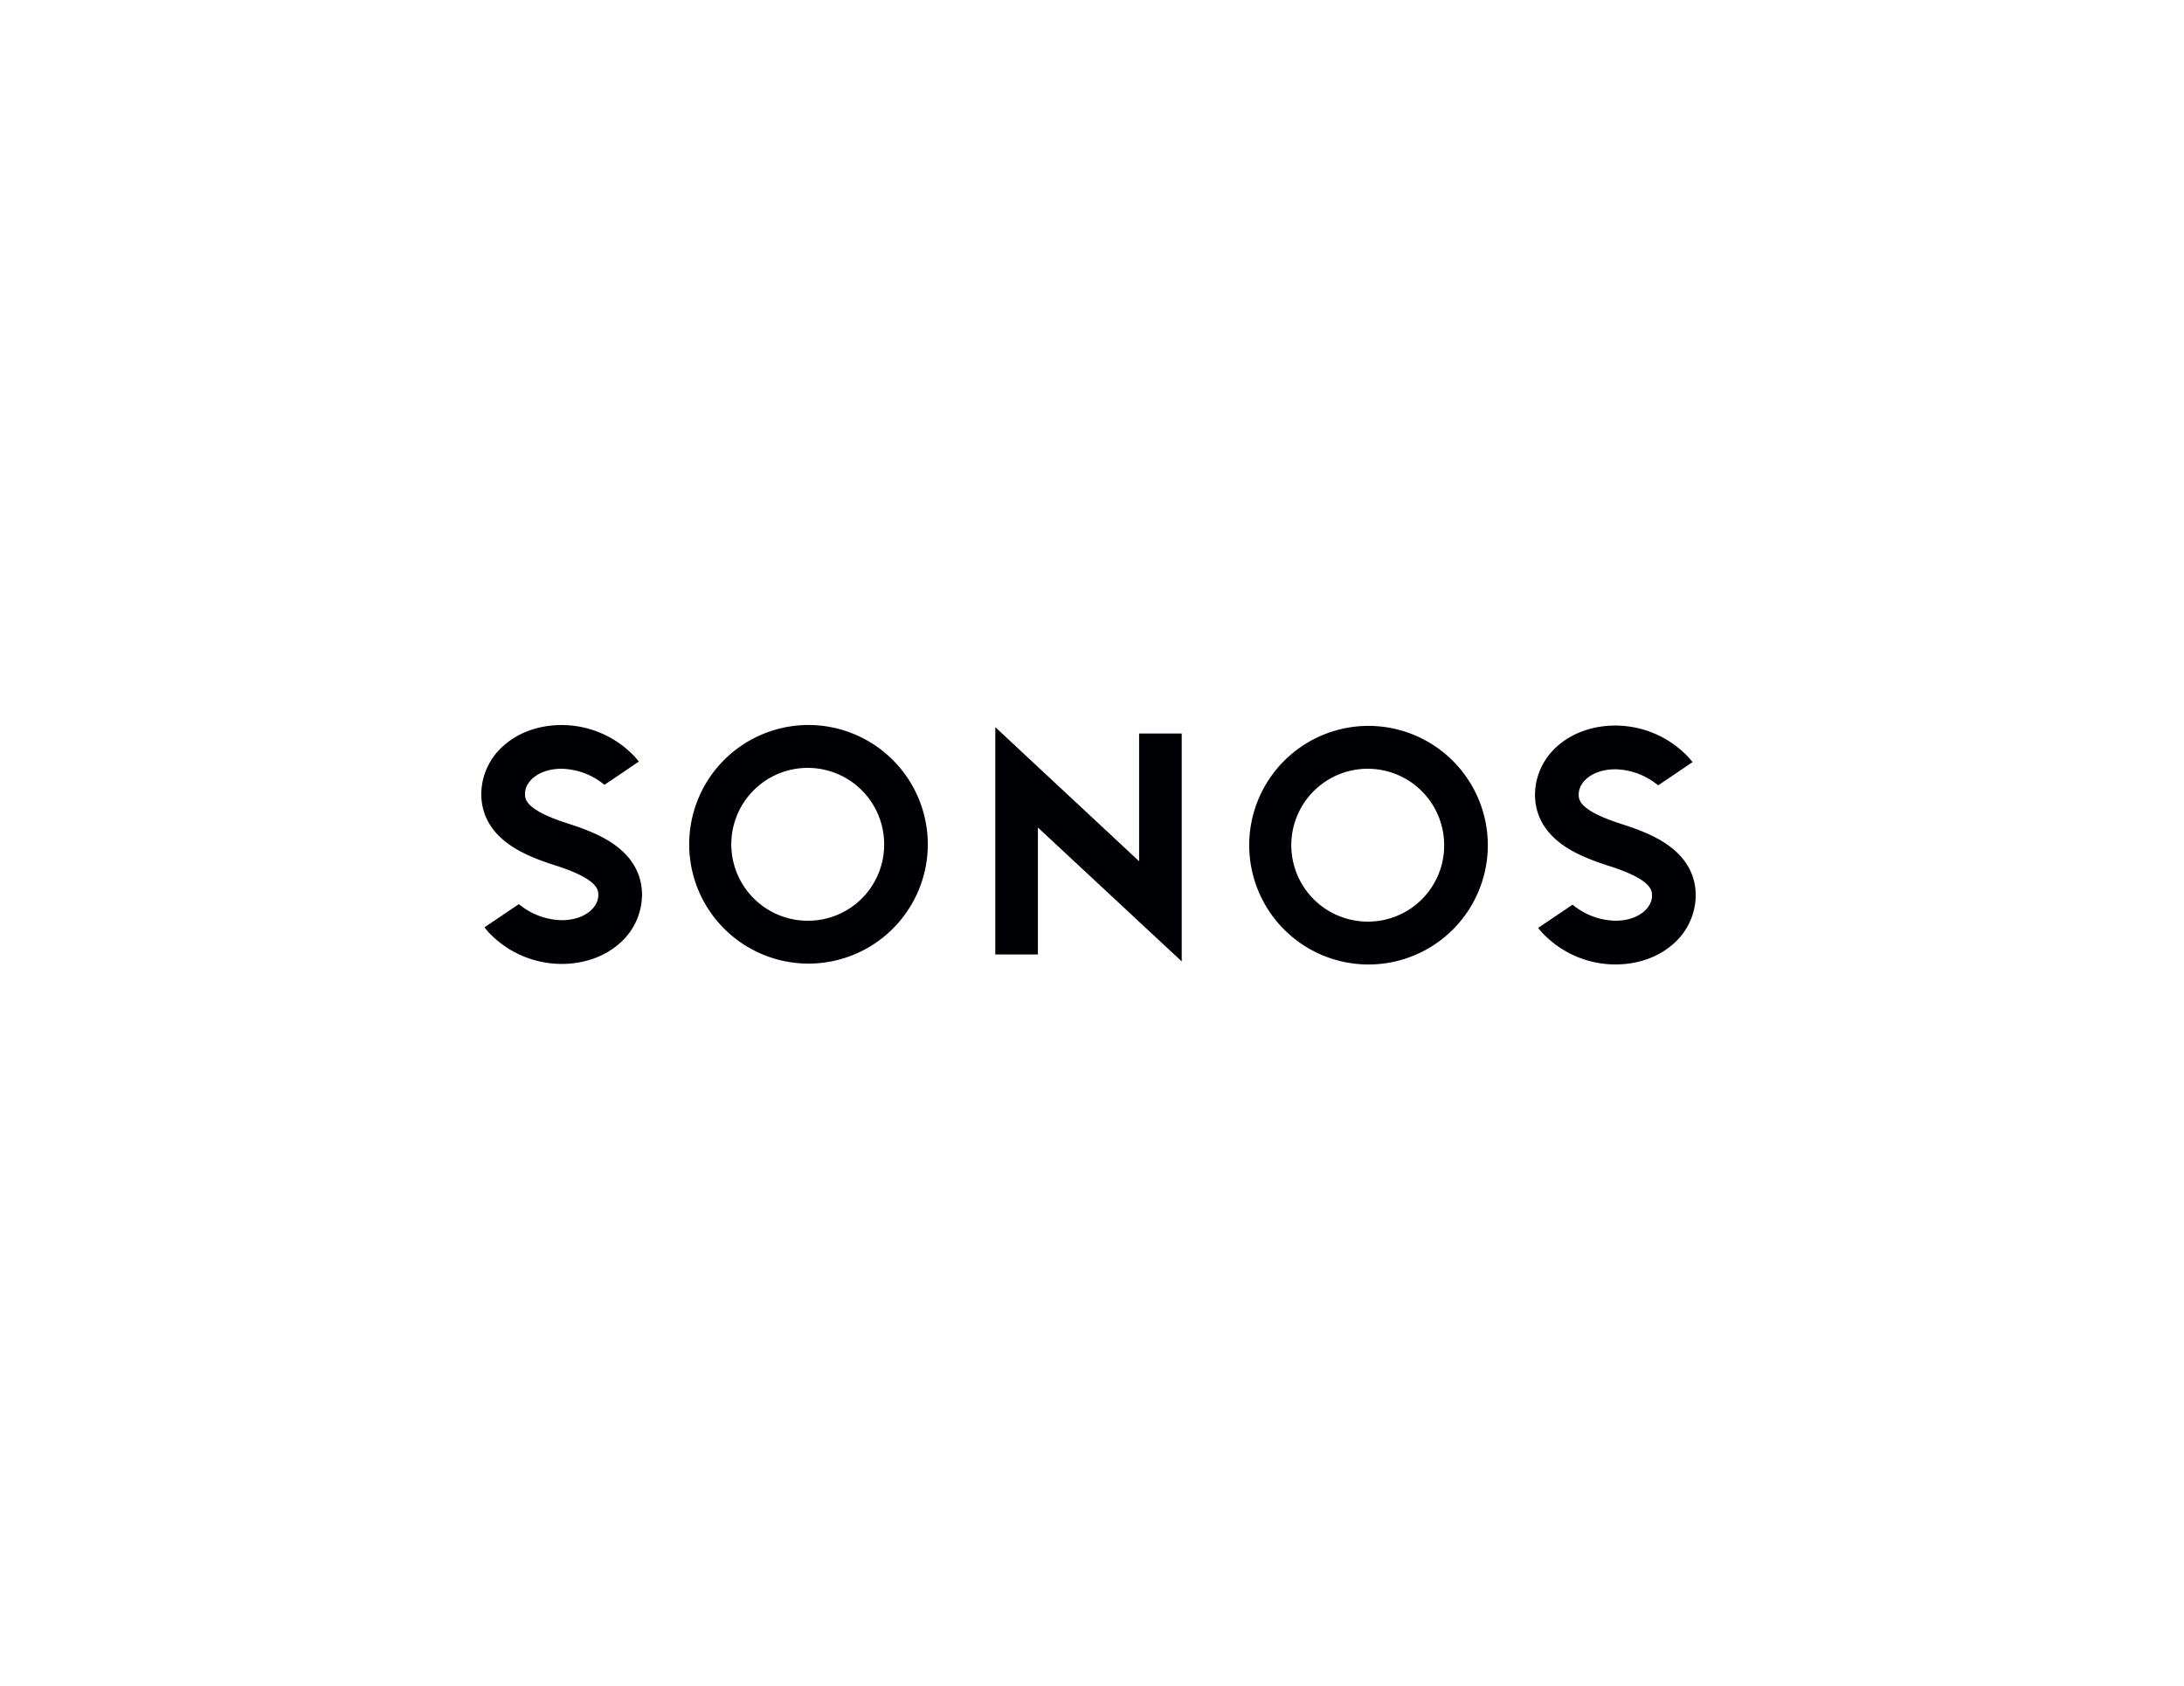 <svg xmlns="http://www.w3.org/2000/svg" width="917" height="708" viewBox="0 0 917 708"><defs><style>.cls-1{fill:#000104;}</style></defs><g id="Layer_77" data-name="Layer 77"><polygon class="cls-1" points="478.281 361.626 417.895 305.329 417.895 400.771 435.788 400.771 435.788 347.474 496.173 403.688 496.173 307.997 478.281 307.997 478.281 361.626 478.281 361.626"/><path class="cls-1" d="M339.466,386.598a32.09,32.09,0,1,1,31.766-32.087,31.962,31.962,0,0,1-31.766,32.087m0-82.183a50.093,50.093,0,1,0,50.092,50.096,50.152,50.152,0,0,0-50.092-50.096"/><path class="cls-1" d="M258.903,355.341c-4.754-3.624-11.003-6.555-20.329-9.518-18.138-5.762-18.138-10.337-18.138-12.535,0-5.159,5.756-10.497,15.387-10.497a29.084,29.084,0,0,1,16.752,5.793l1.252.935,14.423-9.745-1.571-1.87A42.215,42.215,0,0,0,235.822,304.43c-9.278,0-17.807,2.968-24.016,8.355a27.348,27.348,0,0,0-9.733,20.503c0,8.226,3.59,15.136,10.674,20.537,4.755,3.628,11.005,6.558,20.328,9.518,18.138,5.765,18.138,10.337,18.138,12.532,0,5.16-5.756,10.497-15.387,10.497a28.985,28.985,0,0,1-16.751-5.793l-1.254-.934-14.425,9.745,1.572,1.868a42.213,42.213,0,0,0,30.857,13.475c9.275,0,17.803-2.966,24.014-8.353a27.358,27.358,0,0,0,9.733-20.506c0-8.223-3.591-15.133-10.671-20.534"/><path class="cls-1" d="M574.599,386.966a32.09,32.09,0,1,1,31.762-32.089,31.963,31.963,0,0,1-31.762,32.089m0-82.18a50.093,50.093,0,1,0,50.096,50.091,50.145,50.145,0,0,0-50.096-50.091"/><path class="cls-1" d="M655.166,354.044c4.754,3.624,11.001,6.555,20.326,9.52,18.139,5.761,18.139,10.334,18.139,12.534,0,5.158-5.756,10.497-15.387,10.497a29.069,29.069,0,0,1-16.751-5.794l-1.252-.934L645.817,389.61l1.571,1.871a42.217,42.217,0,0,0,30.856,13.475c9.278,0,17.806-2.967,24.017-8.354a27.355,27.355,0,0,0,9.731-20.504c0-8.227-3.587-15.136-10.673-20.537-4.755-3.628-11.004-6.557-20.328-9.518-18.138-5.763-18.138-10.335-18.138-12.533,0-5.159,5.756-10.496,15.387-10.496a28.995,28.995,0,0,1,16.751,5.792l1.252.936,14.427-9.747-1.571-1.868A42.209,42.209,0,0,0,678.24,304.65c-9.275,0-17.803,2.968-24.012,8.355a27.359,27.359,0,0,0-9.731,20.505c0,8.223,3.586,15.133,10.669,20.534"/></g></svg>